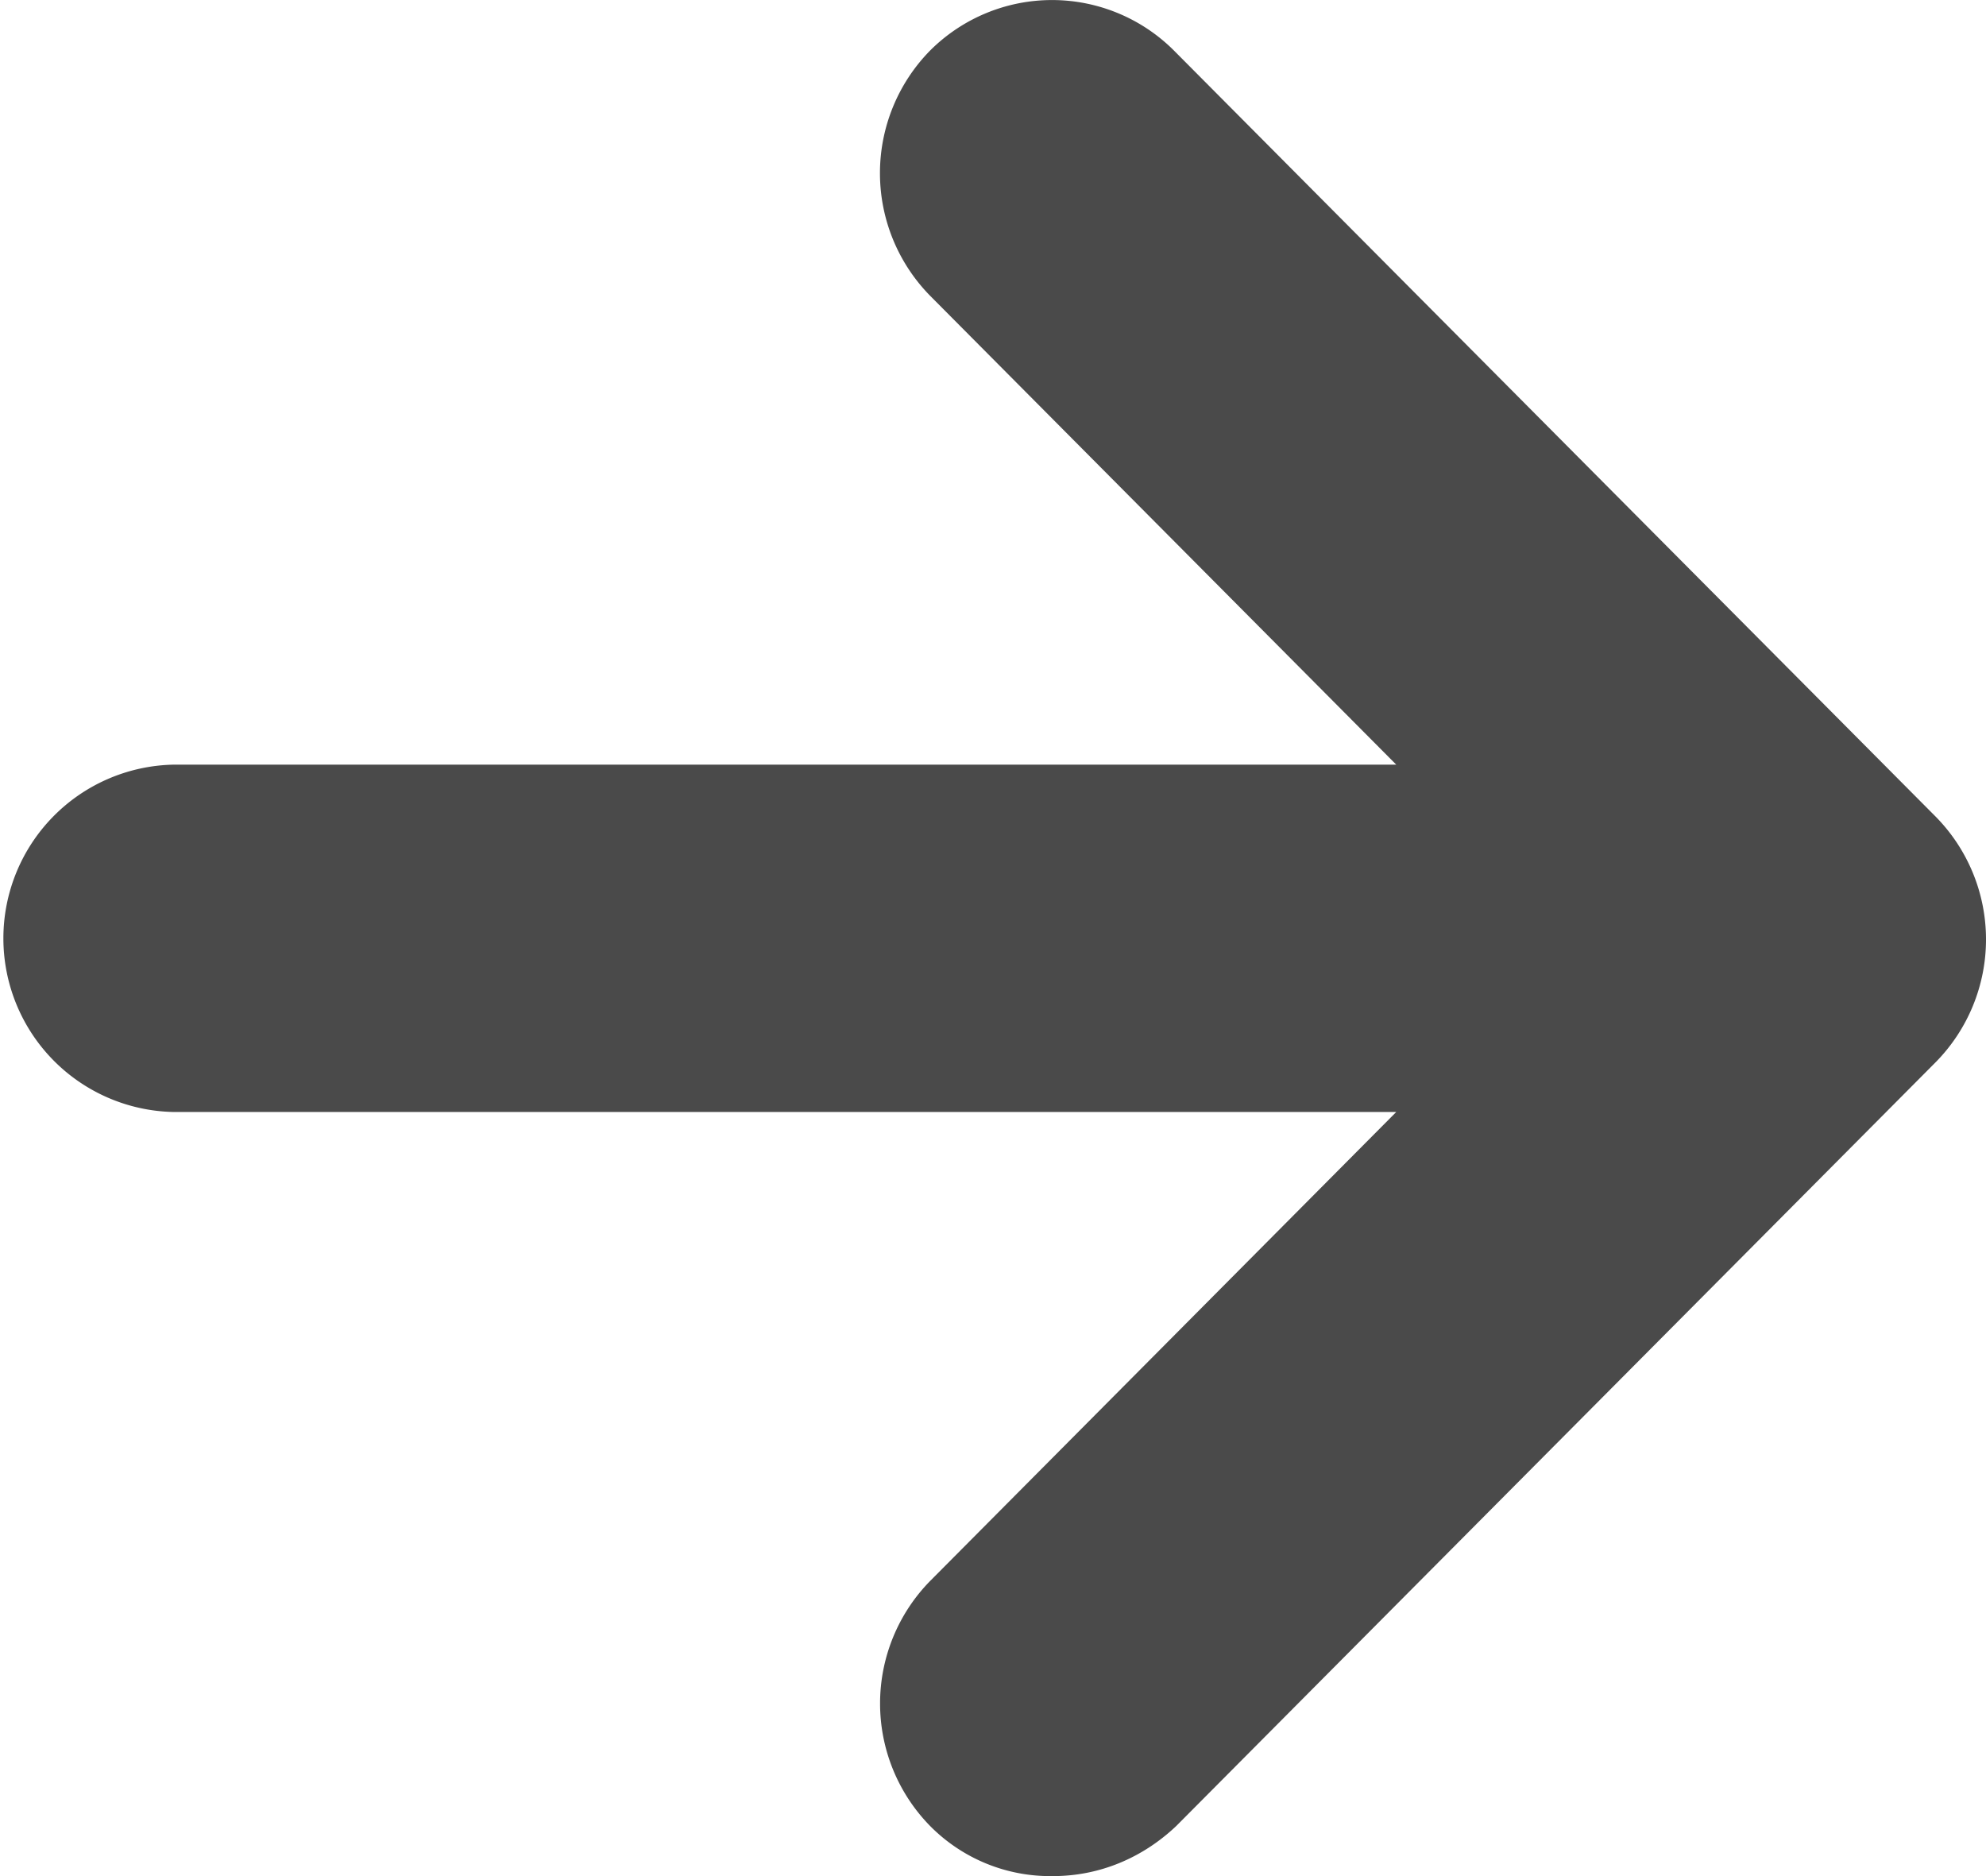 <svg xmlns="http://www.w3.org/2000/svg" width="18" height="17" viewBox="0 0 18 17"><path fill="#4A4A4A" fill-rule="evenodd" d="M10.64.458a1.563 1.563 0 0 0-2.21 0 1.585 1.585 0 0 0 0 2.222l4.225 4.249H1.565a1.574 1.574 0 0 0 0 3.147h11.09l-4.224 4.249a1.585 1.585 0 0 0 0 2.222A1.53 1.53 0 0 0 9.545 17c.411 0 .803-.158 1.115-.453l6.885-6.923a1.585 1.585 0 0 0 0-2.223L10.64.458z"/></svg>